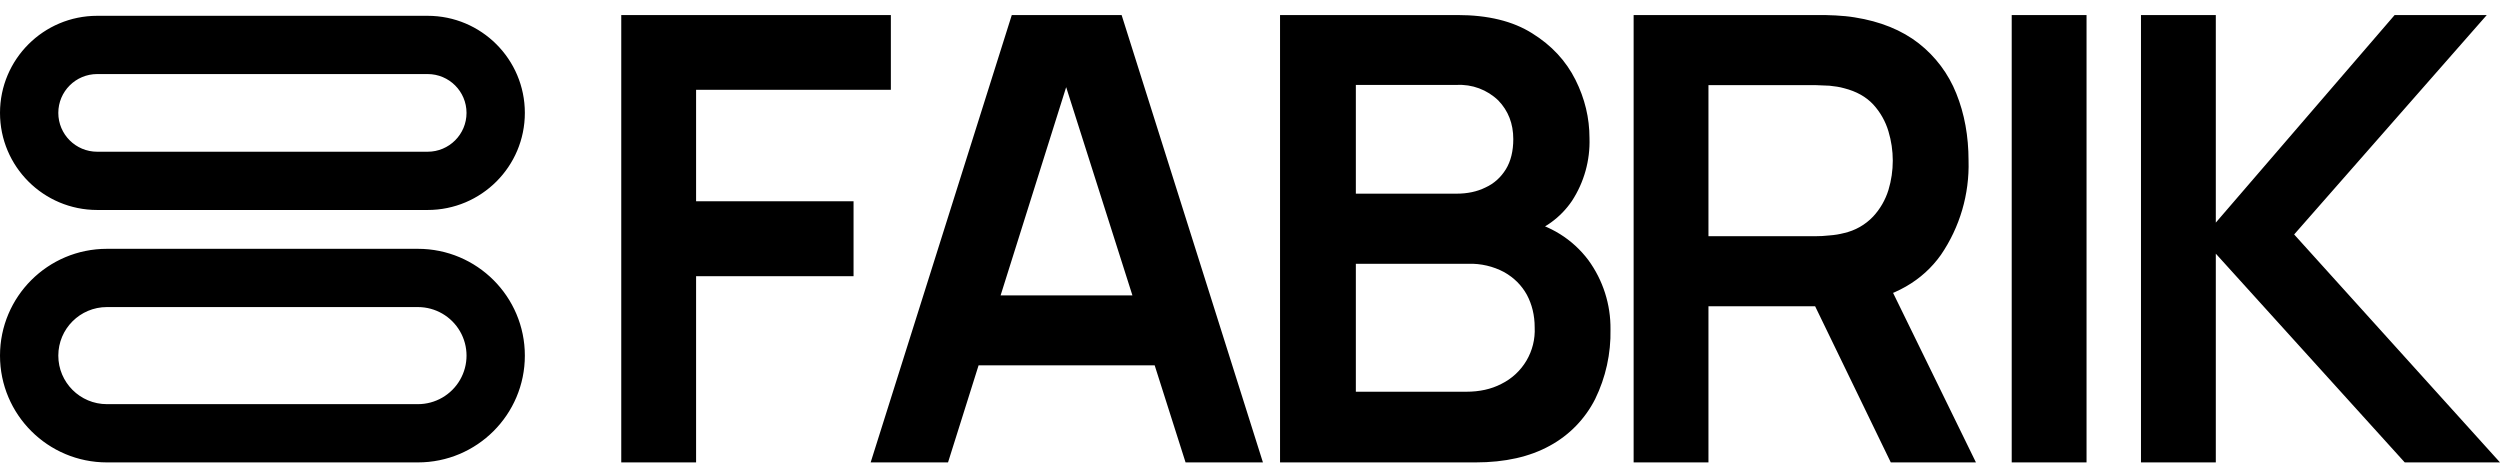 <?xml version="1.0" encoding="UTF-8"?>
<svg xmlns="http://www.w3.org/2000/svg" xmlns:xlink="http://www.w3.org/1999/xlink" width="133px" height="25px" viewBox="0 0 133 25" version="1.1">
  <title>fabrik</title>
  <g id="Pages" stroke="none" stroke-width="1" fill="none" fill-rule="evenodd">
    <g id="About" transform="translate(-539, -4713)" fill="#000000" fill-rule="nonzero">
      <g id="Group-20-Copy-2" transform="translate(79, 4456)">
        <g id="Group-7" transform="translate(3, 239.26)">
          <g id="logo-(1)" transform="translate(457, 18.54)">
            <path d="M33.051,23.8 L33.051,0 L47.394,0 L47.394,3.977 L37.032,3.977 L37.032,9.906 L45.409,9.906 L45.409,13.894 L37.032,13.894 L37.032,23.8 L33.051,23.8 Z M46.319,23.8 L53.827,0 L59.67,0 L67.188,23.8 L63.072,23.8 L56.278,2.448 L57.157,2.448 L50.435,23.8 L46.329,23.8 L46.319,23.8 Z M50.507,18.635 L50.507,14.916 L63.02,14.916 L63.02,18.635 L50.507,18.635 Z M68.098,23.8 L68.098,0 L77.539,0 C79.153,0 80.476,0.32 81.51,0.971 C82.545,1.611 83.31,2.438 83.817,3.45 C84.313,4.442 84.561,5.475 84.561,6.549 C84.599,7.73 84.275,8.895 83.63,9.886 C83.026,10.779 82.125,11.431 81.086,11.724 L81.086,10.908 C82.45,11.168 83.667,11.927 84.499,13.036 C85.28,14.106 85.694,15.4 85.678,16.724 C85.705,18.008 85.425,19.279 84.861,20.432 C84.328,21.484 83.488,22.349 82.452,22.912 C81.386,23.5 80.073,23.8 78.501,23.8 L68.098,23.8 L68.098,23.8 Z M72.131,20.04 L78.005,20.04 C78.708,20.04 79.328,19.906 79.866,19.627 C81.009,19.067 81.709,17.881 81.645,16.61 C81.645,15.97 81.5,15.391 81.231,14.885 C80.952,14.379 80.549,13.976 80.021,13.677 C79.437,13.366 78.781,13.213 78.118,13.233 L72.131,13.233 L72.131,20.05 L72.131,20.04 Z M72.131,9.503 L77.488,9.503 C78.056,9.503 78.574,9.4 79.029,9.173 C79.484,8.966 79.846,8.636 80.114,8.202 C80.373,7.778 80.507,7.241 80.507,6.601 C80.507,5.774 80.238,5.093 79.711,4.545 C79.118,3.972 78.312,3.672 77.488,3.719 L72.131,3.719 L72.131,9.503 Z M86.909,23.8 L86.909,0 L96.754,0 C96.981,0 97.281,0 97.653,0.021 C98.015,0.041 98.357,0.072 98.667,0.124 C100.042,0.341 101.18,0.806 102.079,1.508 C102.969,2.205 103.658,3.124 104.075,4.173 C104.51,5.248 104.727,6.446 104.727,7.747 C104.778,9.53 104.264,11.283 103.258,12.757 C102.276,14.142 100.776,15.009 98.739,15.34 L97.043,15.495 L90.89,15.495 L90.89,23.8 L86.909,23.8 L86.909,23.8 Z M100.59,23.8 L95.895,14.111 L99.949,13.222 L105.12,23.8 L100.59,23.8 Z M90.89,11.766 L96.588,11.766 C96.816,11.766 97.064,11.755 97.333,11.724 C97.612,11.704 97.86,11.662 98.098,11.6 C98.691,11.468 99.231,11.162 99.649,10.722 C100.032,10.309 100.301,9.834 100.466,9.307 C100.773,8.29 100.773,7.205 100.466,6.188 C100.309,5.658 100.033,5.17 99.66,4.762 C99.277,4.349 98.76,4.06 98.108,3.894 C97.86,3.822 97.612,3.791 97.333,3.76 L96.588,3.729 L90.89,3.729 L90.89,11.766 L90.89,11.766 Z M107.023,23.8 L107.023,0 L111.004,0 L111.004,23.8 L107.023,23.8 Z M113.9,23.8 L113.9,0 L117.881,0 L117.881,11.043 L127.395,0 L132.297,0 L122.049,11.673 L133,23.8 L127.933,23.8 L117.881,12.695 L117.881,23.8 L113.9,23.8 Z M22.751,0.041 C25.607,0.041 27.922,2.354 27.922,5.206 C27.922,8.059 25.607,10.371 22.751,10.371 L5.171,10.371 C2.315,10.371 0,8.059 0,5.206 C0,2.354 2.315,0.041 5.171,0.041 L22.751,0.041 Z M22.751,3.14 L5.171,3.14 C4.028,3.14 3.102,4.065 3.102,5.206 C3.102,6.347 4.028,7.272 5.171,7.272 L22.751,7.272 C23.893,7.272 24.819,6.347 24.819,5.206 C24.819,4.065 23.893,3.14 22.751,3.14 Z M22.234,12.437 C25.375,12.437 27.922,14.981 27.922,18.119 C27.922,21.256 25.375,23.8 22.234,23.8 L5.688,23.8 C2.546,23.8 1.19860488e-07,21.256 1.19860488e-07,18.119 C1.19860488e-07,14.981 2.546,12.437 5.688,12.437 L22.234,12.437 Z M22.234,15.536 L5.688,15.536 C4.26,15.536 3.102,16.692 3.102,18.119 C3.102,19.545 4.26,20.701 5.688,20.701 L22.234,20.701 C23.158,20.701 24.011,20.209 24.473,19.41 C24.935,18.611 24.935,17.626 24.473,16.827 C24.011,16.028 23.158,15.536 22.234,15.536 L22.234,15.536 Z" id="Shape"></path>
          </g>
        </g>
      </g>
    </g>
  </g>
</svg>
